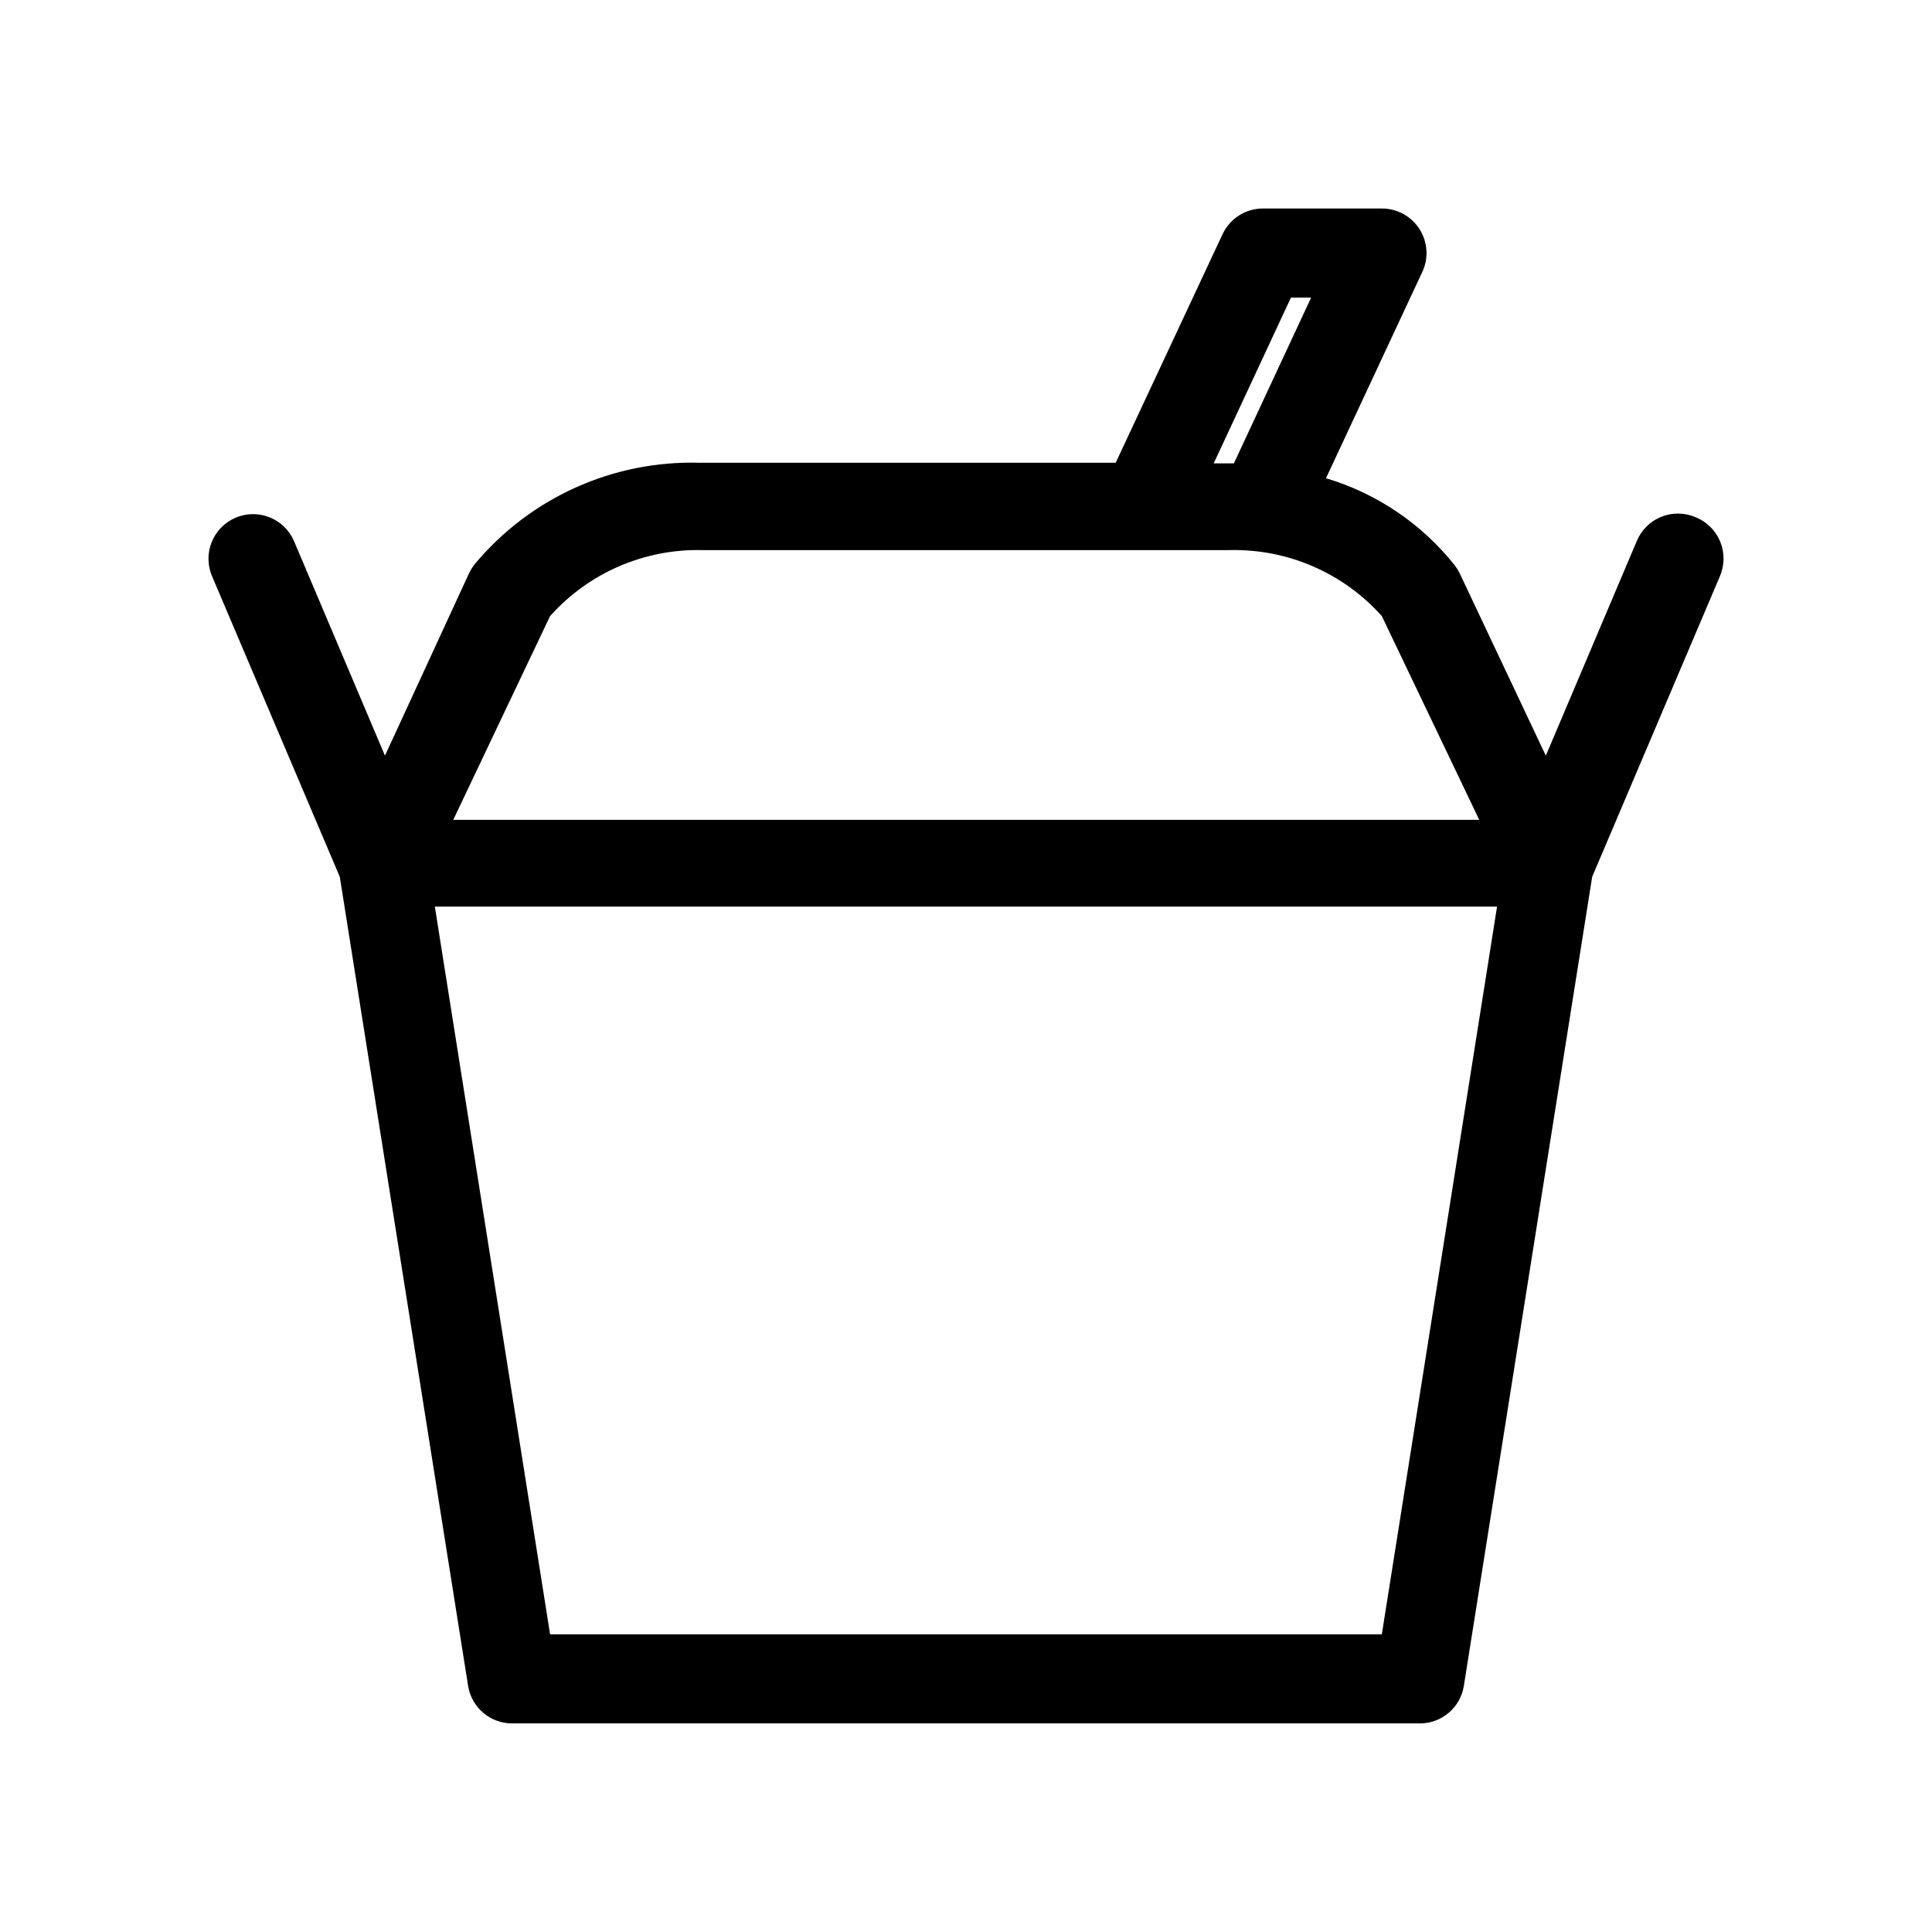 <?xml version="1.0" encoding="UTF-8"?>
<!-- Uploaded to: ICON Repo, www.iconrepo.com, Generator: ICON Repo Mixer Tools -->
<svg fill="#000000" width="800px" height="800px" version="1.1" viewBox="144 144 512 512" xmlns="http://www.w3.org/2000/svg">
 <path d="m593.49 281.13c-2.918-1.305-6.238-1.371-9.203-0.188-2.969 1.188-5.328 3.527-6.539 6.484l-24.09 56.836-22.828-48.336c-0.355-0.719-0.777-1.406-1.262-2.047-8.742-11.035-20.672-19.113-34.164-23.145l25.504-54.633 0.004 0.004c1.727-3.664 1.457-7.957-0.715-11.371-2.172-3.418-5.941-5.484-9.992-5.477h-31.488c-4.578-0.012-8.754 2.629-10.707 6.769l-28.34 60.613h-110.21c-23.051-0.68-45.125 9.312-59.828 27.082-0.48 0.641-0.902 1.324-1.258 2.047l-22.355 48.492-24.09-56.836c-2.566-6-9.508-8.785-15.508-6.219-6 2.562-8.785 9.508-6.219 15.508l33.848 79.664 34.008 214.43c0.926 5.715 5.863 9.918 11.652 9.918h240.57c5.793 0 10.727-4.203 11.652-9.918l34.008-214.43 33.852-79.664h-0.004c1.254-2.902 1.293-6.184 0.113-9.109-1.184-2.93-3.492-5.262-6.41-6.477zm-107.38-58.254h5.352l-20.469 43.926h-5.352zm-196.33 84.387c10.266-11.488 25.062-17.879 40.465-17.477h139.49c15.398-0.402 30.195 5.988 40.461 17.477l25.82 54.004h-271.9zm220.42 269.85h-220.42l-30.543-192.86h281.5z"/>
</svg>